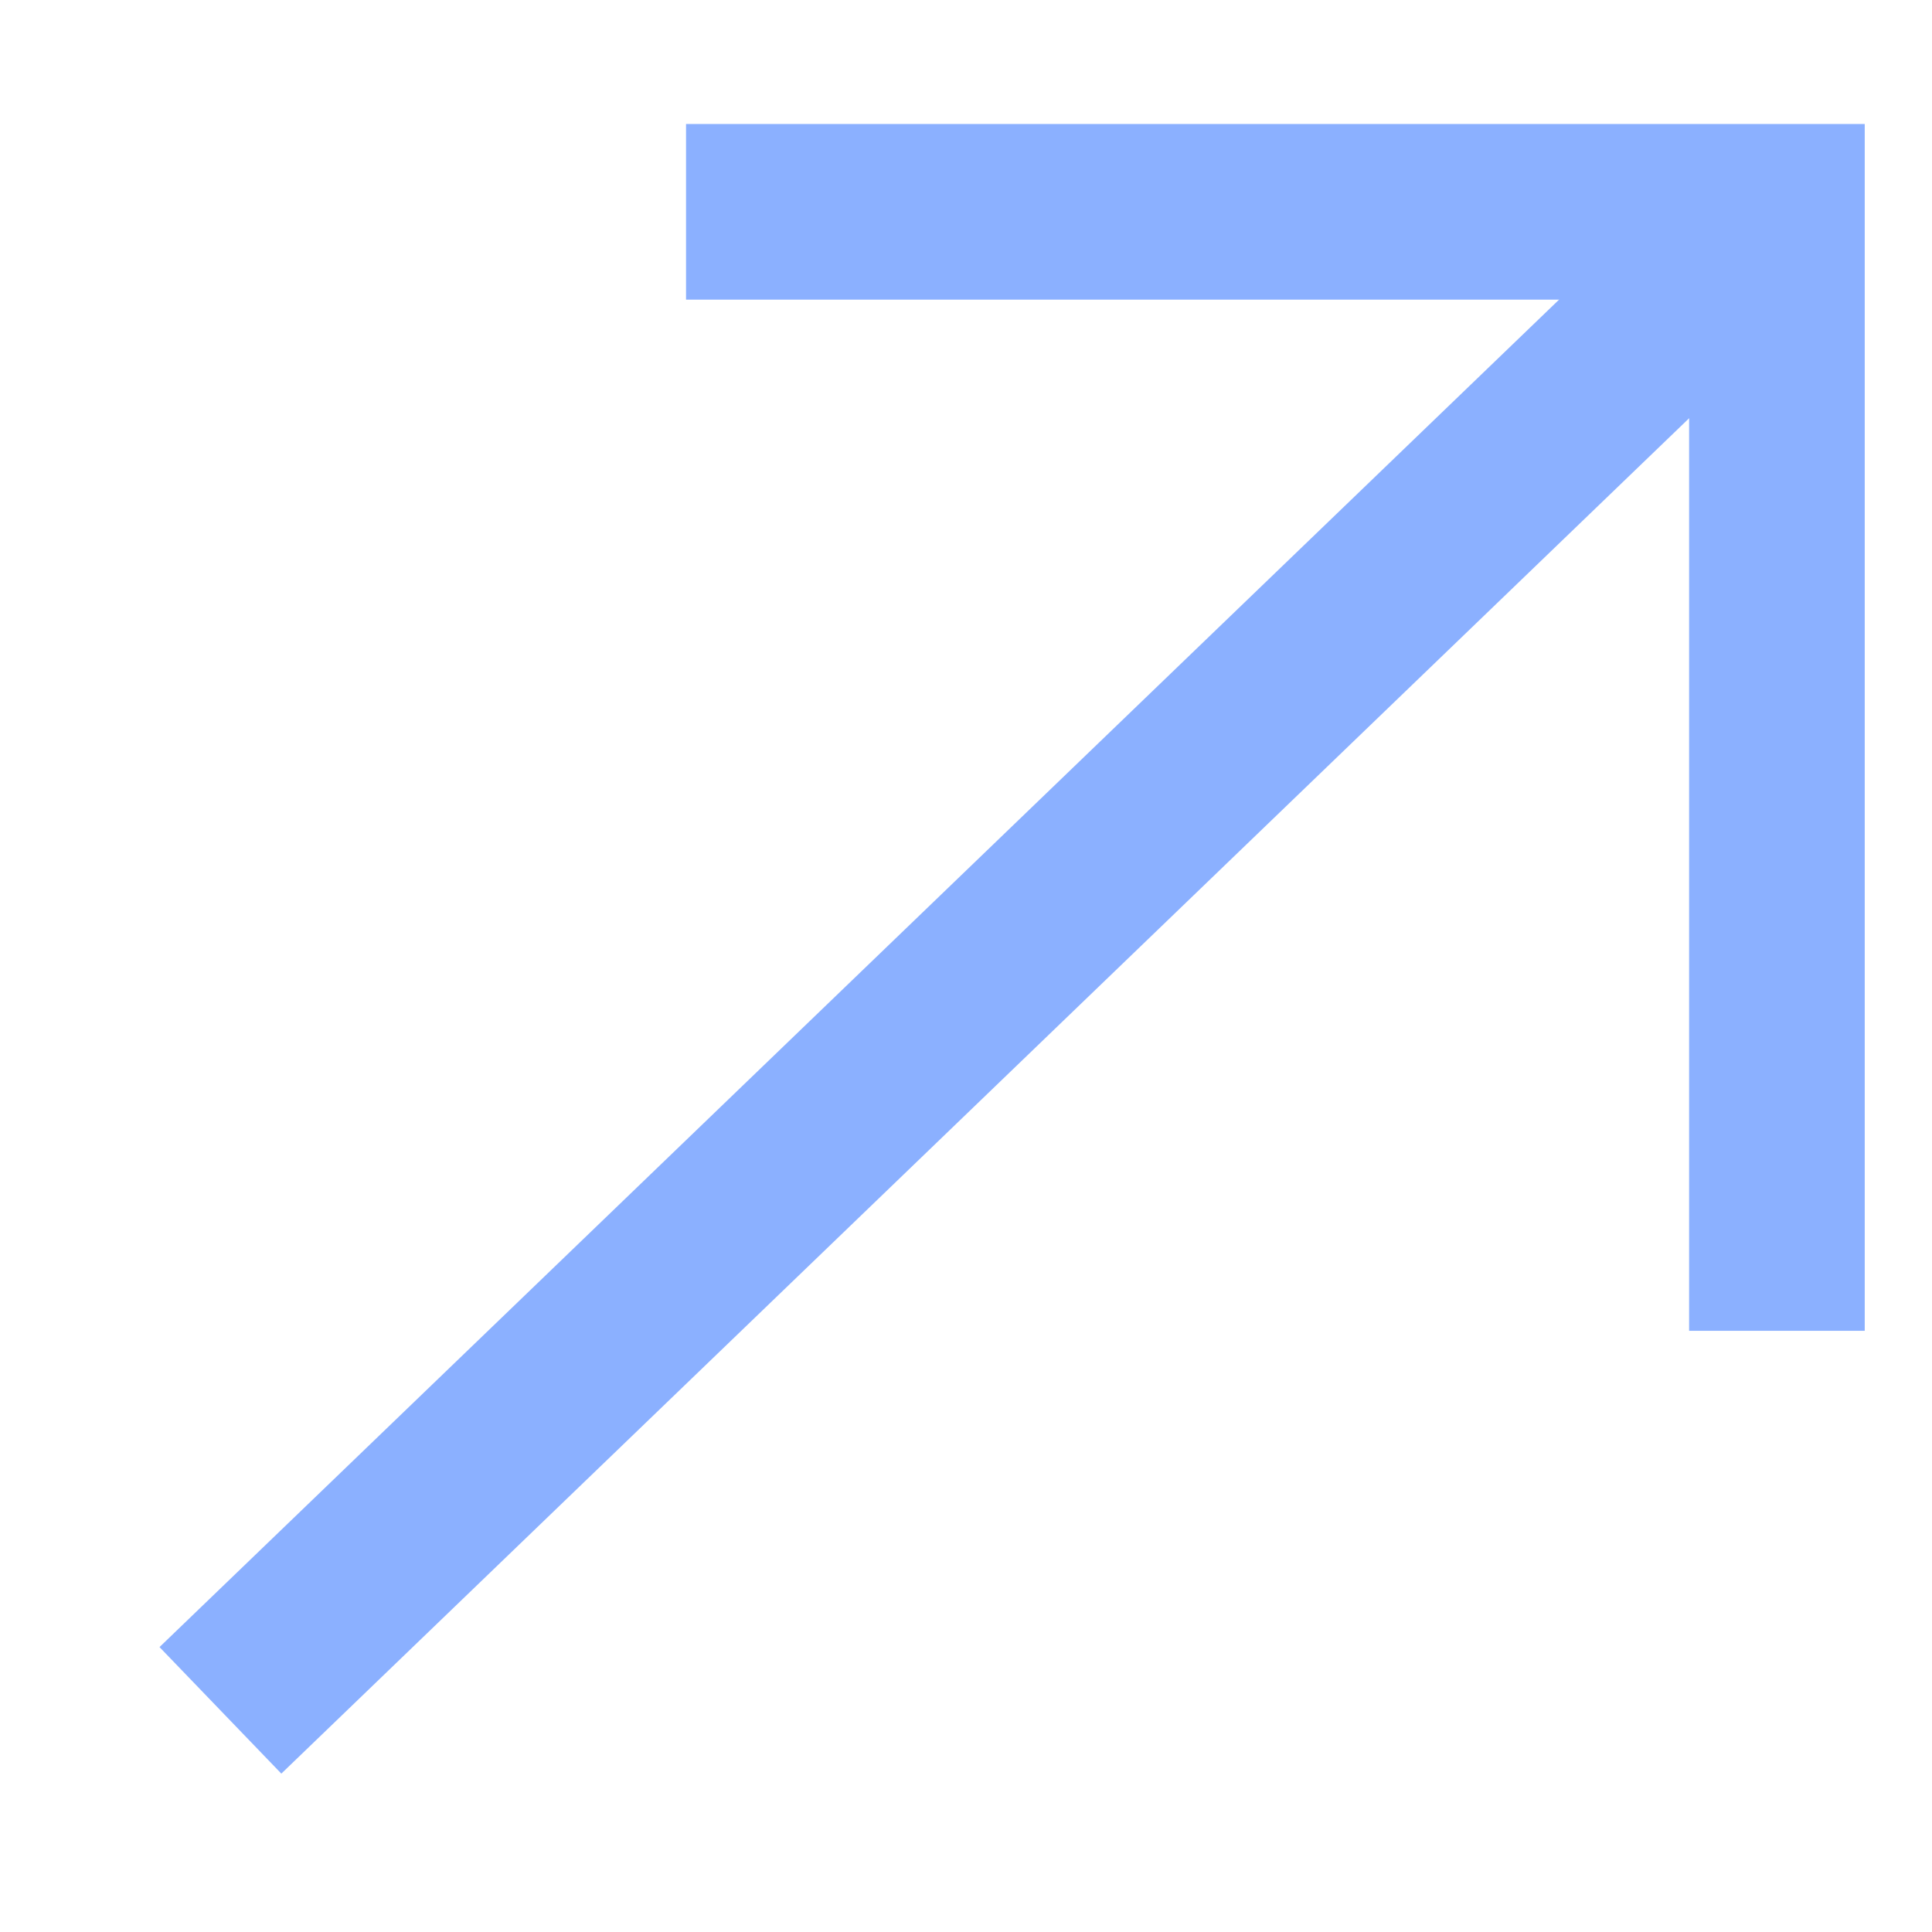 <svg width="11" height="11" viewBox="0 0 11 11" fill="none" xmlns="http://www.w3.org/2000/svg">
  <path d="M1.255 9.738L10.117 1.206" stroke="#8BB0FF"/>
  <path d="M10.117 7.577V1.206H3.906" stroke="#8BB0FF"/>
</svg>